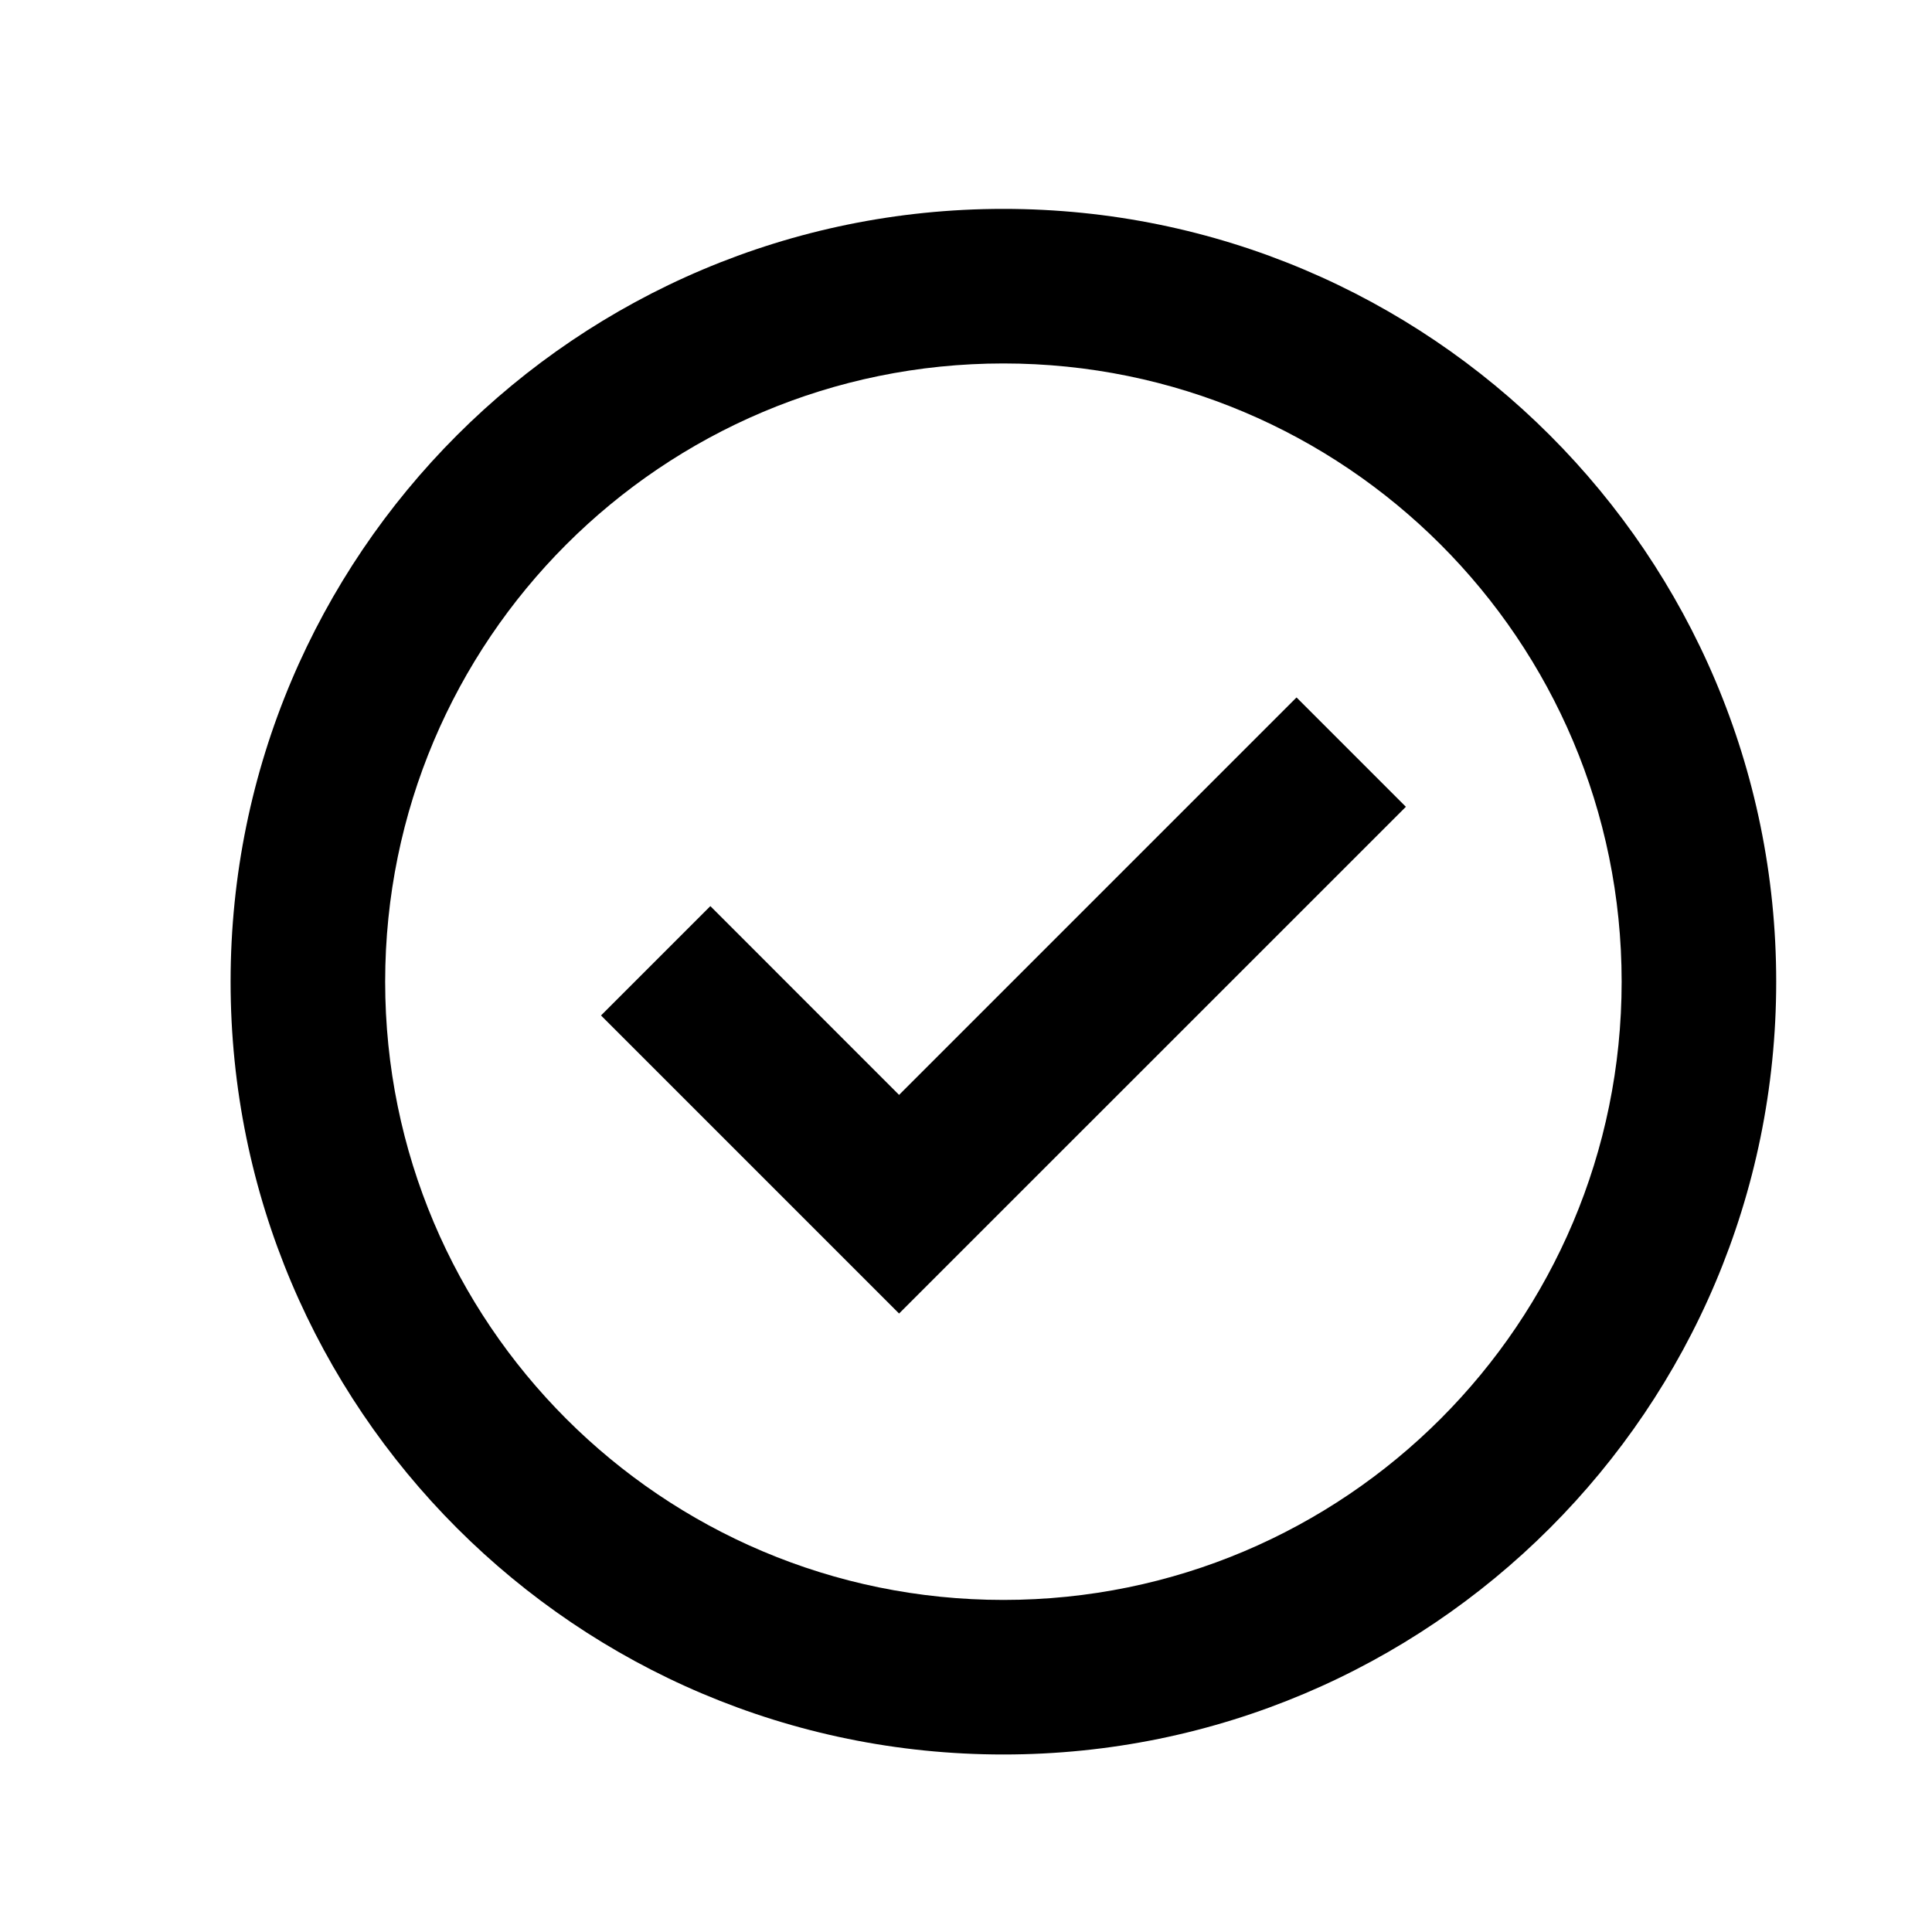 <svg width="25" height="25" viewBox="0 0 25 25" fill="none" xmlns="http://www.w3.org/2000/svg">
<path fill-rule="evenodd" clip-rule="evenodd" d="M11.634 14.168L16.777 9.025L18.192 10.44L11.634 16.997L7.777 13.14L9.192 11.725L11.634 14.168Z" fill="black"/>
<path fill-rule="evenodd" clip-rule="evenodd" d="M12.984 4.703C8.566 4.703 4.984 8.284 4.984 12.703C4.984 17.121 8.566 20.703 12.984 20.703C17.403 20.703 20.984 17.121 20.984 12.703C20.984 8.284 17.403 4.703 12.984 4.703ZM2.984 12.703C2.984 7.18 7.462 2.703 12.984 2.703C18.507 2.703 22.984 7.18 22.984 12.703C22.984 18.225 18.507 22.703 12.984 22.703C7.462 22.703 2.984 18.225 2.984 12.703Z" fill="black"/>
</svg>
